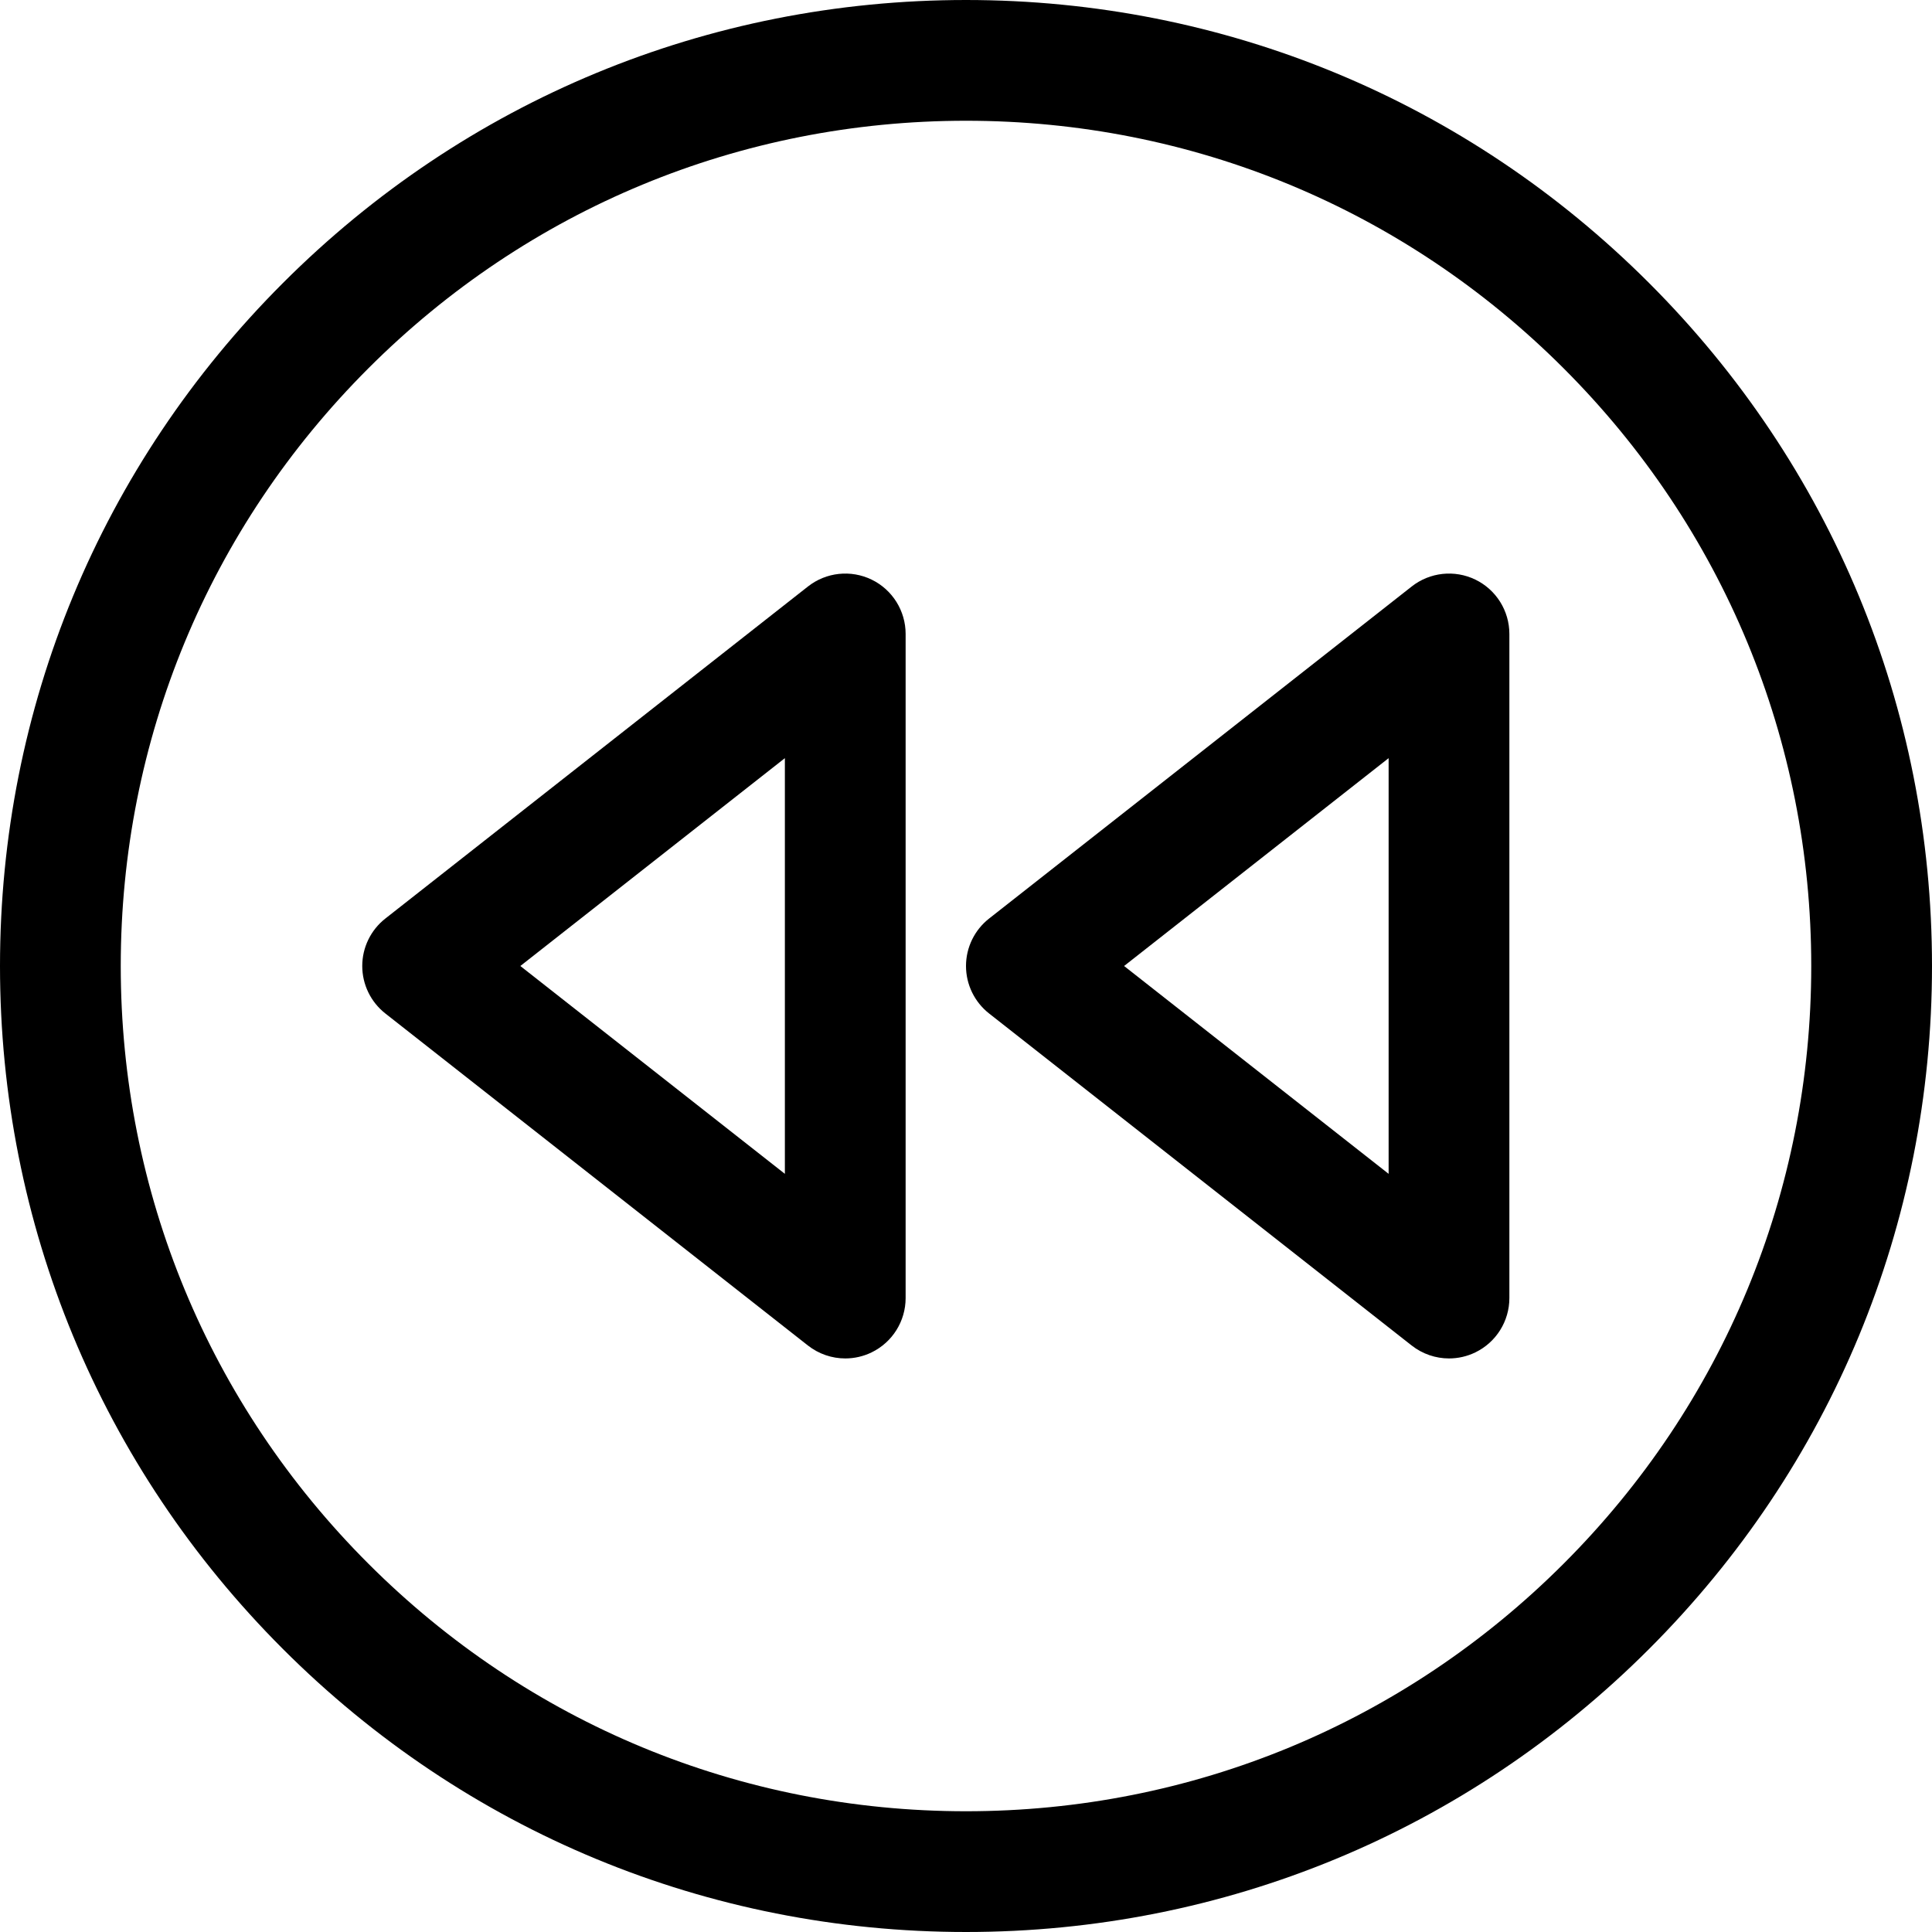 <?xml version="1.0" encoding="utf-8"?>

<!DOCTYPE svg PUBLIC "-//W3C//DTD SVG 1.1//EN" "http://www.w3.org/Graphics/SVG/1.1/DTD/svg11.dtd">
<svg fill="#000000" version="1.1" id="Ebene_1" xmlns="http://www.w3.org/2000/svg" xmlns:xlink="http://www.w3.org/1999/xlink" 
	 width="800px" height="800px" viewBox="0 0 64 64" enable-background="new 0 0 64 64" xml:space="preserve">
<g>
	<path d="M32,0C23.453,0,15.417,3.329,9.374,9.374C3.329,15.417,0,23.453,0,32s3.329,16.583,9.373,22.626
		C15.417,60.671,23.453,64,32,64s16.583-3.329,22.626-9.374C60.671,48.583,64,40.547,64,32s-3.329-16.583-9.373-22.626
		C48.583,3.329,40.547,0,32,0z M51.798,51.798C46.51,57.087,39.479,60,32,60s-14.51-2.913-19.798-8.202C6.913,46.51,4,39.479,4,32
		s2.913-14.51,8.202-19.798C17.49,6.913,24.521,4,32,4s14.51,2.913,19.798,8.202C57.087,17.49,60,24.521,60,32
		S57.087,46.51,51.798,51.798z"/>
	<path d="M28.875,19.201c-0.689-0.334-1.508-0.246-2.11,0.227l-14,11C12.282,30.807,12,31.387,12,32s0.282,1.193,0.764,1.572l14,11
		C27.124,44.854,27.56,45,28,45c0.297,0,0.596-0.066,0.874-0.201C29.563,44.464,30,43.766,30,43V21
		C30,20.234,29.563,19.536,28.875,19.201z M26,38.885L17.237,32L26,25.115V38.885z"/>
	<path d="M48.875,19.201c-0.689-0.334-1.509-0.246-2.11,0.227l-14,11C32.282,30.807,32,31.387,32,32s0.282,1.193,0.764,1.572l14,11
		C47.124,44.854,47.56,45,48,45c0.297,0,0.596-0.066,0.874-0.201C49.563,44.464,50,43.766,50,43V21
		C50,20.234,49.563,19.536,48.875,19.201z M46,38.885L37.237,32L46,25.115V38.885z"/>
</g>
</svg>